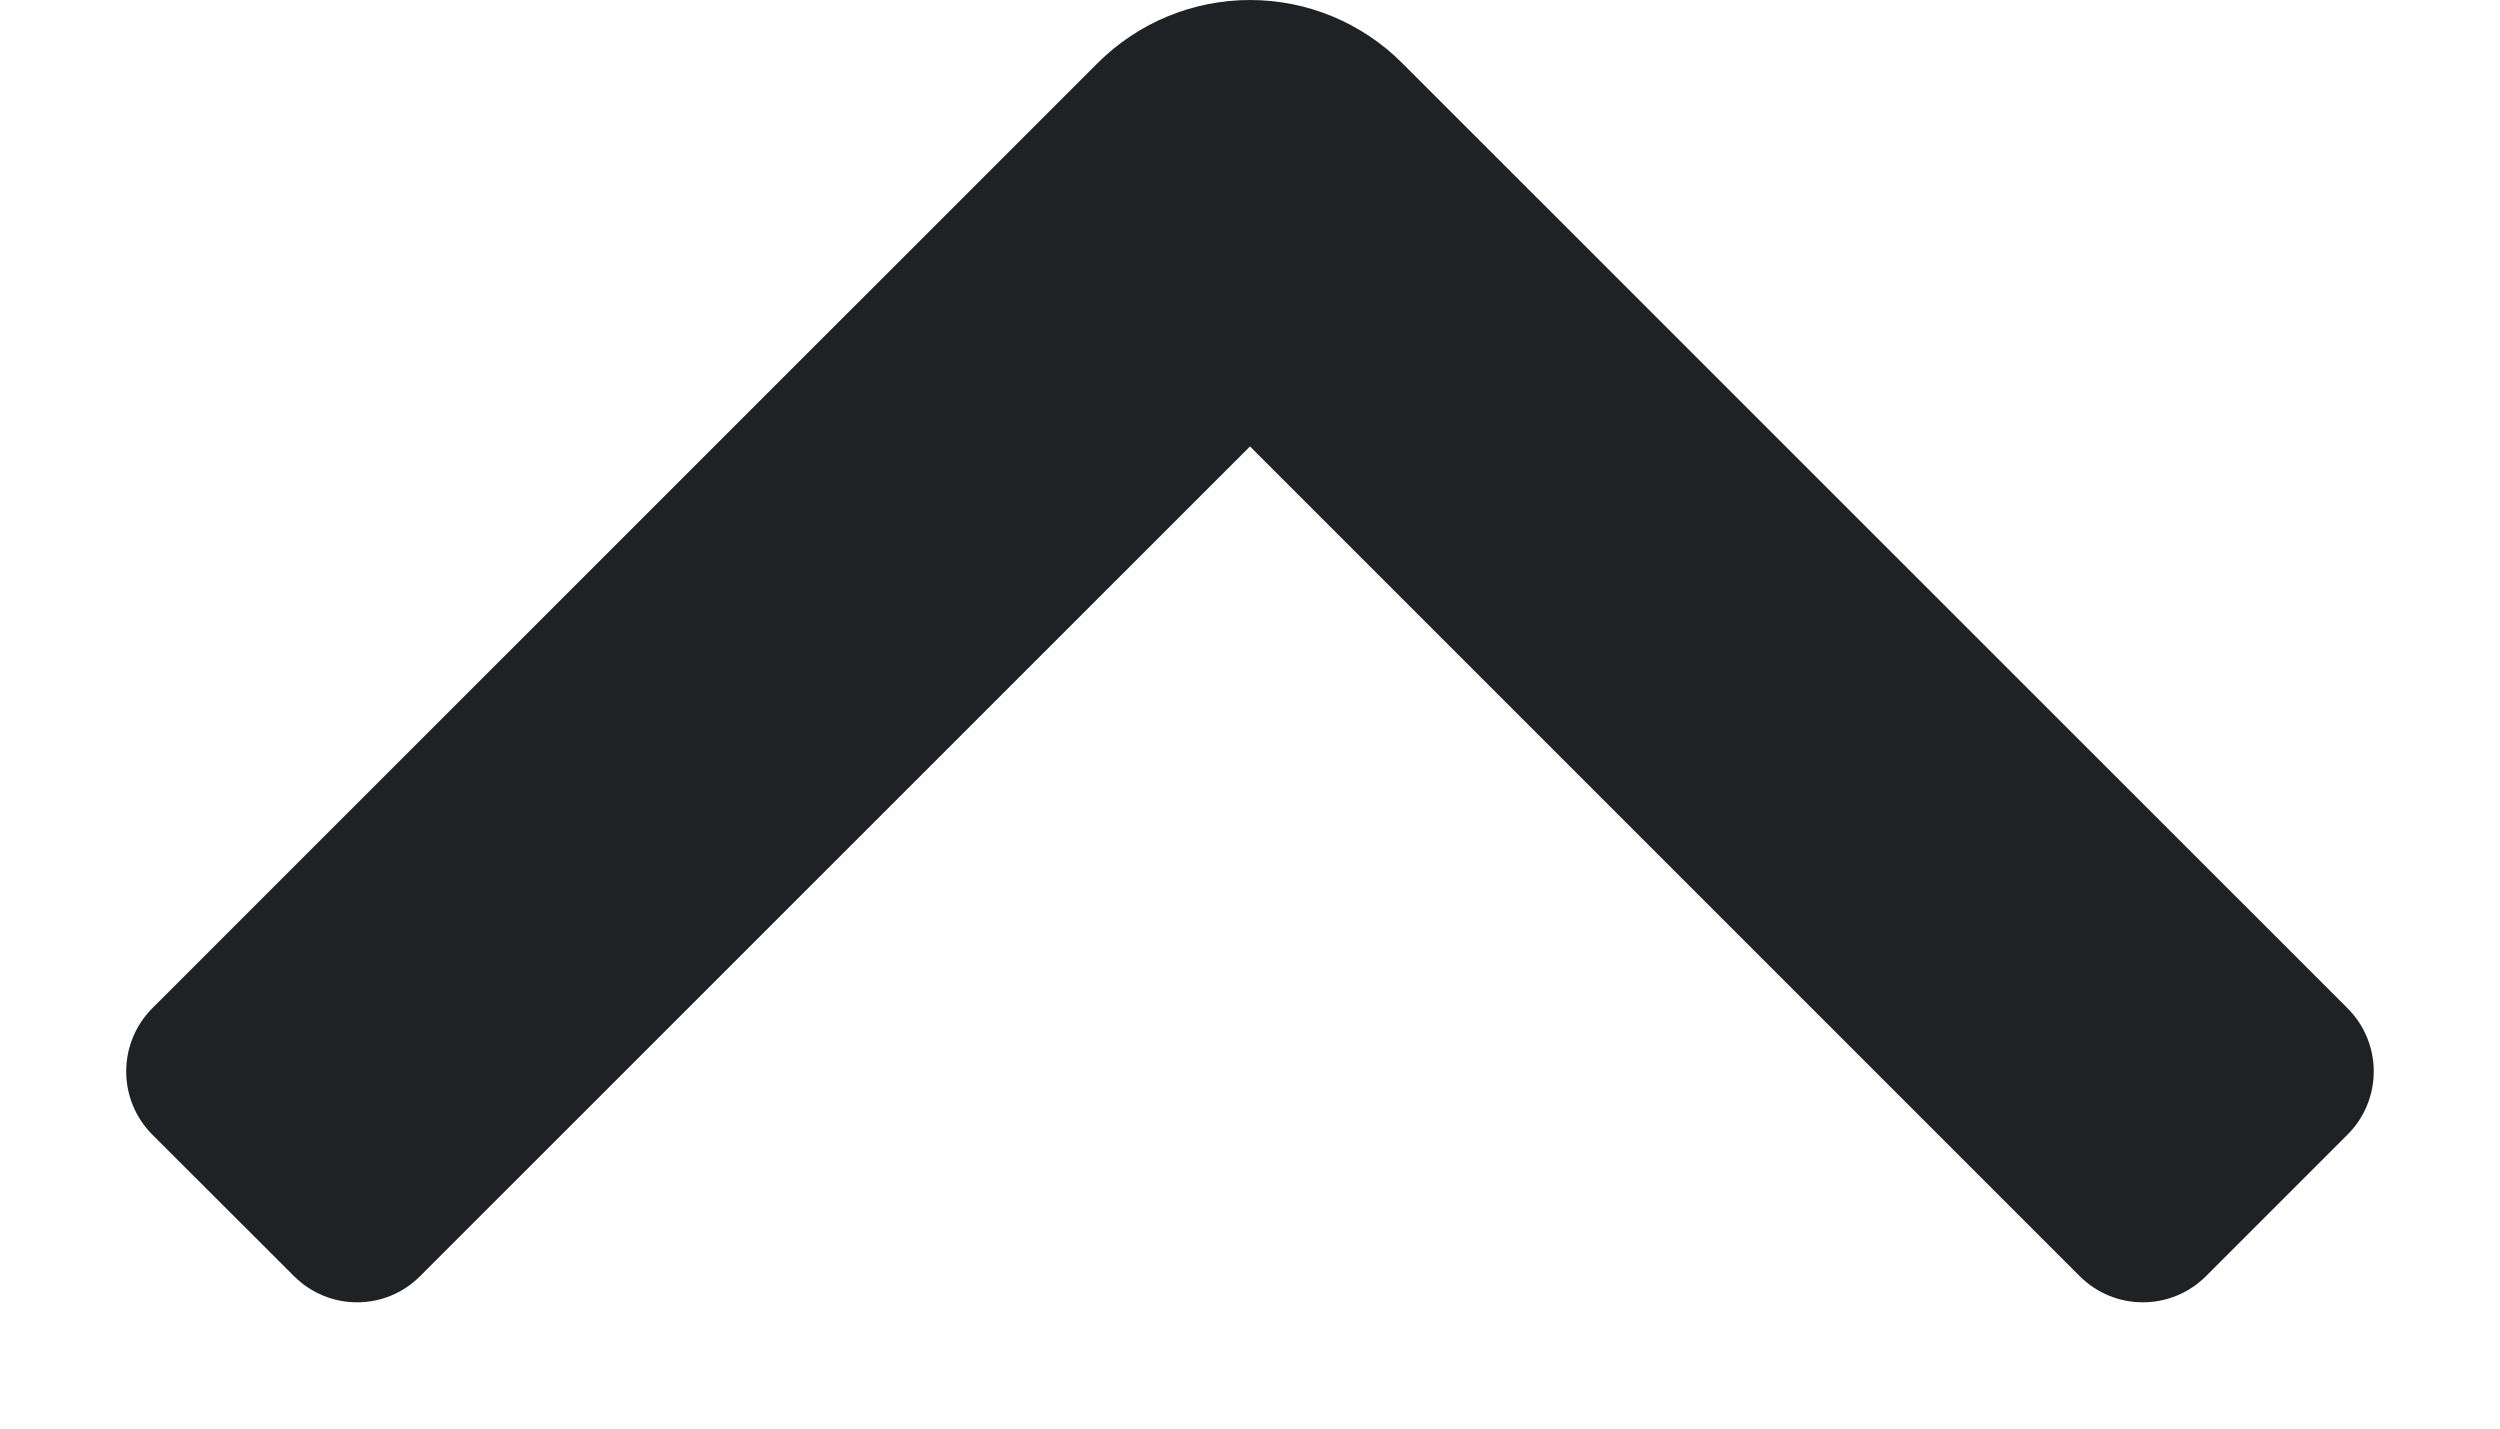 <svg width="14" height="8" viewBox="0 0 14 8" fill="none" xmlns="http://www.w3.org/2000/svg">
<path d="M12.354 7.146L13.146 6.354C13.342 6.158 13.342 5.842 13.146 5.646L7.853 0.354C7.627 0.127 7.32 2.79879e-08 7 0C6.68 -2.79879e-08 6.373 0.127 6.146 0.354L0.853 5.646C0.658 5.842 0.658 6.158 0.853 6.354L1.646 7.146C1.842 7.342 2.158 7.342 2.353 7.146L7 2.5L11.646 7.146C11.842 7.342 12.158 7.342 12.354 7.146Z" fill="#1F2124"/>
</svg>
